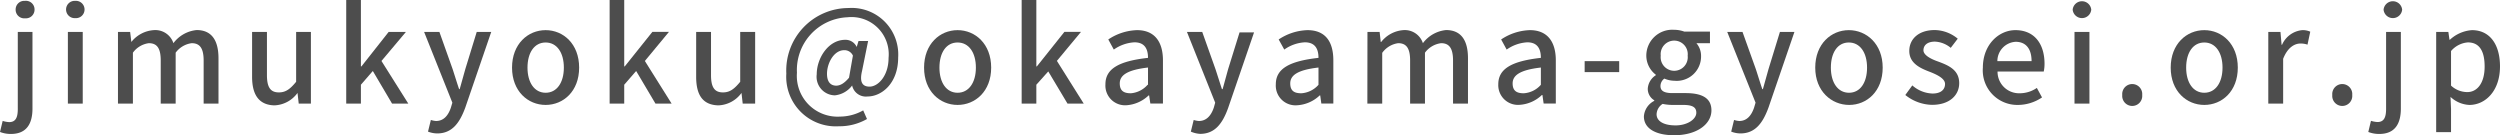 <svg xmlns="http://www.w3.org/2000/svg" viewBox="0 0 289.48 15.66"><defs><style>.cls-1{fill:#4d4d4d;}</style></defs><g id="レイヤー_2" data-name="レイヤー 2"><g id="design"><path class="cls-1" d="M0,15.28.31,14a2.94,2.94,0,0,0,.75.14c.77,0,1-.56,1-1.53V3.7H3.76v8.87c0,1.72-.66,2.94-2.49,2.94A3.39,3.39,0,0,1,0,15.28ZM1.81,1.12A1,1,0,0,1,2.88.1,1,1,0,0,1,4,1.12a1,1,0,0,1-1.08,1A1,1,0,0,1,1.81,1.12Z"/><path class="cls-1" d="M7.65,1.12A1,1,0,0,1,8.71.1a1,1,0,0,1,1.08,1,1,1,0,0,1-1.08,1A1,1,0,0,1,7.65,1.12ZM7.86,3.7H9.58V12H7.86Z"/><path class="cls-1" d="M13.66,3.7h1.41l.14,1.16h0A3.61,3.61,0,0,1,17.8,3.49,2.2,2.2,0,0,1,20.08,5a3.81,3.81,0,0,1,2.69-1.52c1.72,0,2.53,1.17,2.53,3.27V12H23.58V7c0-1.42-.45-2-1.38-2A2.74,2.74,0,0,0,20.34,6.1V12H18.61V7c0-1.42-.43-2-1.38-2A2.71,2.71,0,0,0,15.39,6.1V12H13.66Z"/><path class="cls-1" d="M29.19,8.89V3.7h1.72v5c0,1.41.41,2,1.38,2,.77,0,1.29-.36,2-1.23V3.7H36V12H34.59l-.14-1.24h0a3.46,3.46,0,0,1-2.69,1.44C30,12.15,29.19,11,29.19,8.89Z"/><path class="cls-1" d="M40.09,0h1.7V7.69h.06L45,3.7H47L44.17,7.06,47.28,12H45.4L43.17,8.22,41.79,9.81V12h-1.7Z"/><path class="cls-1" d="M49.56,15.24l.33-1.35a2.45,2.45,0,0,0,.6.12c.9,0,1.42-.66,1.72-1.55l.17-.57L49.11,3.7h1.77L52.41,8c.24.73.49,1.56.75,2.32h.07L53.88,8,55.2,3.7h1.68l-3,8.75c-.65,1.77-1.52,3-3.26,3A3,3,0,0,1,49.56,15.24Z"/><path class="cls-1" d="M59.29,7.83c0-2.75,1.85-4.34,3.89-4.34s3.88,1.59,3.88,4.34-1.84,4.32-3.88,4.32S59.29,10.57,59.29,7.83Zm6,0c0-1.74-.81-2.91-2.11-2.91s-2.1,1.17-2.1,2.91.81,2.91,2.1,2.91S65.29,9.58,65.29,7.83Z"/><path class="cls-1" d="M70.59,0h1.69V7.69h.06l3.2-4h1.92L74.67,7.06,77.77,12H75.9L73.66,8.22,72.28,9.81V12H70.59Z"/><path class="cls-1" d="M80.61,8.89V3.7h1.72v5c0,1.41.41,2,1.38,2,.77,0,1.29-.36,2-1.23V3.7h1.73V12H86l-.14-1.24h0a3.46,3.46,0,0,1-2.69,1.44C81.37,12.15,80.61,11,80.61,8.89Z"/><path class="cls-1" d="M91.05,8.52A7.23,7.23,0,0,1,98.26.93,5.39,5.39,0,0,1,104,6.66c0,3-1.92,4.51-3.53,4.51a1.63,1.63,0,0,1-1.8-1.27h0a2.87,2.87,0,0,1-2,1.14,2.15,2.15,0,0,1-2.1-2.43c0-1.88,1.35-4,3.3-4a1.42,1.42,0,0,1,1.33.83h0l.21-.69h1.11l-.7,3.46c-.3,1.25,0,1.82.87,1.82,1,0,2.2-1.26,2.2-3.33A4.31,4.31,0,0,0,98.13,2a6.11,6.11,0,0,0-5.85,6.42,4.72,4.72,0,0,0,5,5.08,5.5,5.5,0,0,0,2.67-.72l.44,1a6.39,6.39,0,0,1-3.24.84A5.74,5.74,0,0,1,91.05,8.52ZM98.31,9l.45-2.56a1.07,1.07,0,0,0-1-.63c-1.22,0-2,1.53-2,2.73,0,1,.46,1.38,1.09,1.38C97.32,9.9,97.77,9.64,98.31,9Z"/><path class="cls-1" d="M107,7.83c0-2.75,1.84-4.34,3.88-4.34s3.89,1.59,3.89,4.34-1.85,4.32-3.89,4.32S107,10.57,107,7.83Zm6,0c0-1.74-.81-2.91-2.12-2.91s-2.1,1.17-2.1,2.91.81,2.91,2.1,2.91S113,9.58,113,7.83Z"/><path class="cls-1" d="M118.3,0H120V7.69h.06l3.19-4h1.92l-2.79,3.36L125.49,12h-1.88l-2.23-3.73L120,9.81V12h-1.7Z"/><path class="cls-1" d="M128,9.76c0-1.77,1.5-2.68,4.93-3.06,0-1-.36-1.8-1.57-1.8a4.57,4.57,0,0,0-2.39.84l-.64-1.17a6.3,6.3,0,0,1,3.33-1.08c2,0,3,1.31,3,3.5v5H133.2l-.14-.94H133a4.11,4.11,0,0,1-2.62,1.14A2.28,2.28,0,0,1,128,9.76Zm4.93.06v-2c-2.44.28-3.27.91-3.27,1.84s.56,1.14,1.29,1.14A2.88,2.88,0,0,0,132.88,9.82Z"/><path class="cls-1" d="M137.89,15.24l.33-1.35a2.45,2.45,0,0,0,.6.12c.9,0,1.43-.66,1.73-1.55l.16-.57L137.44,3.7h1.77L140.74,8c.24.73.5,1.56.75,2.32h.08c.21-.75.43-1.57.64-2.32l1.32-4.25h1.68l-3,8.75c-.64,1.77-1.51,3-3.25,3A3.11,3.11,0,0,1,137.89,15.24Z"/><path class="cls-1" d="M147.73,9.76c0-1.77,1.5-2.68,4.94-3.06,0-1-.36-1.8-1.58-1.8a4.51,4.51,0,0,0-2.38.84l-.65-1.17a6.33,6.33,0,0,1,3.33-1.08c2.06,0,3,1.31,3,3.5v5H153l-.13-.94h-.06a4.14,4.14,0,0,1-2.63,1.14A2.28,2.28,0,0,1,147.73,9.76Zm4.94.06v-2c-2.45.28-3.27.91-3.27,1.84s.55,1.14,1.29,1.14A2.9,2.9,0,0,0,152.67,9.82Z"/><path class="cls-1" d="M158.34,3.7h1.41l.13,1.16h.05a3.59,3.59,0,0,1,2.55-1.37A2.2,2.2,0,0,1,164.76,5a3.81,3.81,0,0,1,2.68-1.52c1.73,0,2.54,1.17,2.54,3.27V12h-1.73V7c0-1.42-.45-2-1.38-2A2.74,2.74,0,0,0,165,6.1V12h-1.72V7c0-1.42-.44-2-1.38-2a2.73,2.73,0,0,0-1.85,1.12V12h-1.72Z"/><path class="cls-1" d="M173.49,9.76c0-1.77,1.5-2.68,4.93-3.06,0-1-.36-1.8-1.57-1.8a4.57,4.57,0,0,0-2.39.84l-.64-1.17a6.3,6.3,0,0,1,3.33-1.08c2,0,3,1.31,3,3.5v5h-1.41L178.6,11h-.06a4.11,4.11,0,0,1-2.62,1.14A2.28,2.28,0,0,1,173.49,9.76Zm4.93.06v-2c-2.44.28-3.27.91-3.27,1.84s.56,1.14,1.29,1.14A2.88,2.88,0,0,0,178.42,9.82Z"/><path class="cls-1" d="M183.49,7.08h4V8.35h-4Z"/><path class="cls-1" d="M190.35,13.48a2.18,2.18,0,0,1,1.2-1.8v-.07a1.53,1.53,0,0,1-.75-1.37,2,2,0,0,1,.93-1.53V8.65a2.78,2.78,0,0,1-1.1-2.2,3,3,0,0,1,3.2-3,3.48,3.48,0,0,1,1.2.21H198V5h-1.57a2.27,2.27,0,0,1,.54,1.52,2.82,2.82,0,0,1-3.09,2.83,3,3,0,0,1-1.16-.25,1.07,1.07,0,0,0-.45.87c0,.49.33.81,1.38.81h1.52c1.95,0,3,.6,3,2,0,1.59-1.68,2.88-4.32,2.88C191.79,15.66,190.35,14.92,190.35,13.48Zm6.07-.43c0-.69-.54-.9-1.54-.9h-1.25a5.63,5.63,0,0,1-1.11-.12,1.49,1.49,0,0,0-.7,1.2c0,.81.84,1.29,2.2,1.29S196.42,13.81,196.42,13.05Zm-1-6.6a1.57,1.57,0,1,0-3.12,0,1.57,1.57,0,1,0,3.12,0Z"/><path class="cls-1" d="M200.46,15.24l.33-1.35a2.45,2.45,0,0,0,.6.12c.9,0,1.42-.66,1.72-1.55l.17-.57L200,3.7h1.77L203.31,8c.24.73.49,1.56.75,2.32h.07L204.78,8,206.1,3.7h1.68l-3,8.75c-.65,1.77-1.52,3-3.26,3A3,3,0,0,1,200.46,15.24Z"/><path class="cls-1" d="M210.19,7.83c0-2.75,1.85-4.34,3.89-4.34S218,5.08,218,7.83s-1.84,4.32-3.88,4.32S210.19,10.57,210.19,7.83Zm6,0c0-1.74-.81-2.91-2.11-2.91S212,6.09,212,7.83s.81,2.91,2.1,2.91S216.19,9.58,216.19,7.83Z"/><path class="cls-1" d="M220.62,11l.81-1.11a3.71,3.71,0,0,0,2.34.94c1,0,1.45-.48,1.45-1.11s-.93-1.08-1.81-1.42c-1.11-.42-2.33-1-2.33-2.4s1.11-2.42,2.94-2.42a4.26,4.26,0,0,1,2.67,1l-.81,1.06a3.07,3.07,0,0,0-1.83-.72c-.91,0-1.33.45-1.33,1s.81,1,1.71,1.31c1.15.43,2.43.94,2.43,2.5,0,1.38-1.1,2.51-3.14,2.51A5.09,5.09,0,0,1,220.62,11Z"/><path class="cls-1" d="M229.6,7.83c0-2.67,1.85-4.34,3.77-4.34,2.19,0,3.37,1.58,3.37,3.9a4.14,4.14,0,0,1-.09.89H231.3a2.49,2.49,0,0,0,2.55,2.52,3.5,3.5,0,0,0,2-.62l.6,1.1a5,5,0,0,1-2.79.87A4,4,0,0,1,229.6,7.83Zm5.64-.75c0-1.41-.64-2.24-1.84-2.24a2.24,2.24,0,0,0-2.12,2.24Z"/><path class="cls-1" d="M240,1.12a1.08,1.08,0,0,1,2.15,0,1.08,1.08,0,0,1-2.15,0Zm.21,2.58h1.73V12h-1.73Z"/><path class="cls-1" d="M245.74,11a1.16,1.16,0,1,1,2.31,0,1.16,1.16,0,1,1-2.31,0Z"/><path class="cls-1" d="M251.35,7.83c0-2.75,1.85-4.34,3.89-4.34s3.88,1.59,3.88,4.34-1.84,4.32-3.88,4.32S251.35,10.57,251.35,7.83Zm6,0c0-1.74-.81-2.91-2.11-2.91s-2.1,1.17-2.1,2.91.81,2.91,2.1,2.91S257.35,9.58,257.35,7.83Z"/><path class="cls-1" d="M262.65,3.7h1.41l.13,1.49h.05a2.84,2.84,0,0,1,2.34-1.7,2.08,2.08,0,0,1,.93.18l-.32,1.5a2.39,2.39,0,0,0-.82-.13c-.68,0-1.49.46-2,1.77V12h-1.72Z"/><path class="cls-1" d="M270.06,11a1.16,1.16,0,1,1,2.31,0,1.16,1.16,0,1,1-2.31,0Z"/><path class="cls-1" d="M274.23,15.28l.31-1.29a2.94,2.94,0,0,0,.75.14c.77,0,1-.56,1-1.53V3.7H278v8.87c0,1.72-.66,2.94-2.49,2.94A3.39,3.39,0,0,1,274.23,15.28ZM276,1.12a1.08,1.08,0,0,1,2.15,0,1.08,1.08,0,0,1-2.15,0Z"/><path class="cls-1" d="M282.09,3.7h1.41l.13.9h.05a4.19,4.19,0,0,1,2.55-1.11c2.08,0,3.25,1.67,3.25,4.2,0,2.84-1.69,4.46-3.55,4.46a3.41,3.41,0,0,1-2.18-.93l.06,1.41V15.3h-1.72Zm5.61,4c0-1.72-.56-2.79-1.94-2.79a2.84,2.84,0,0,0-1.95,1v4a2.76,2.76,0,0,0,1.79.75C286.8,10.72,287.7,9.66,287.7,7.72Z"/></g></g></svg>